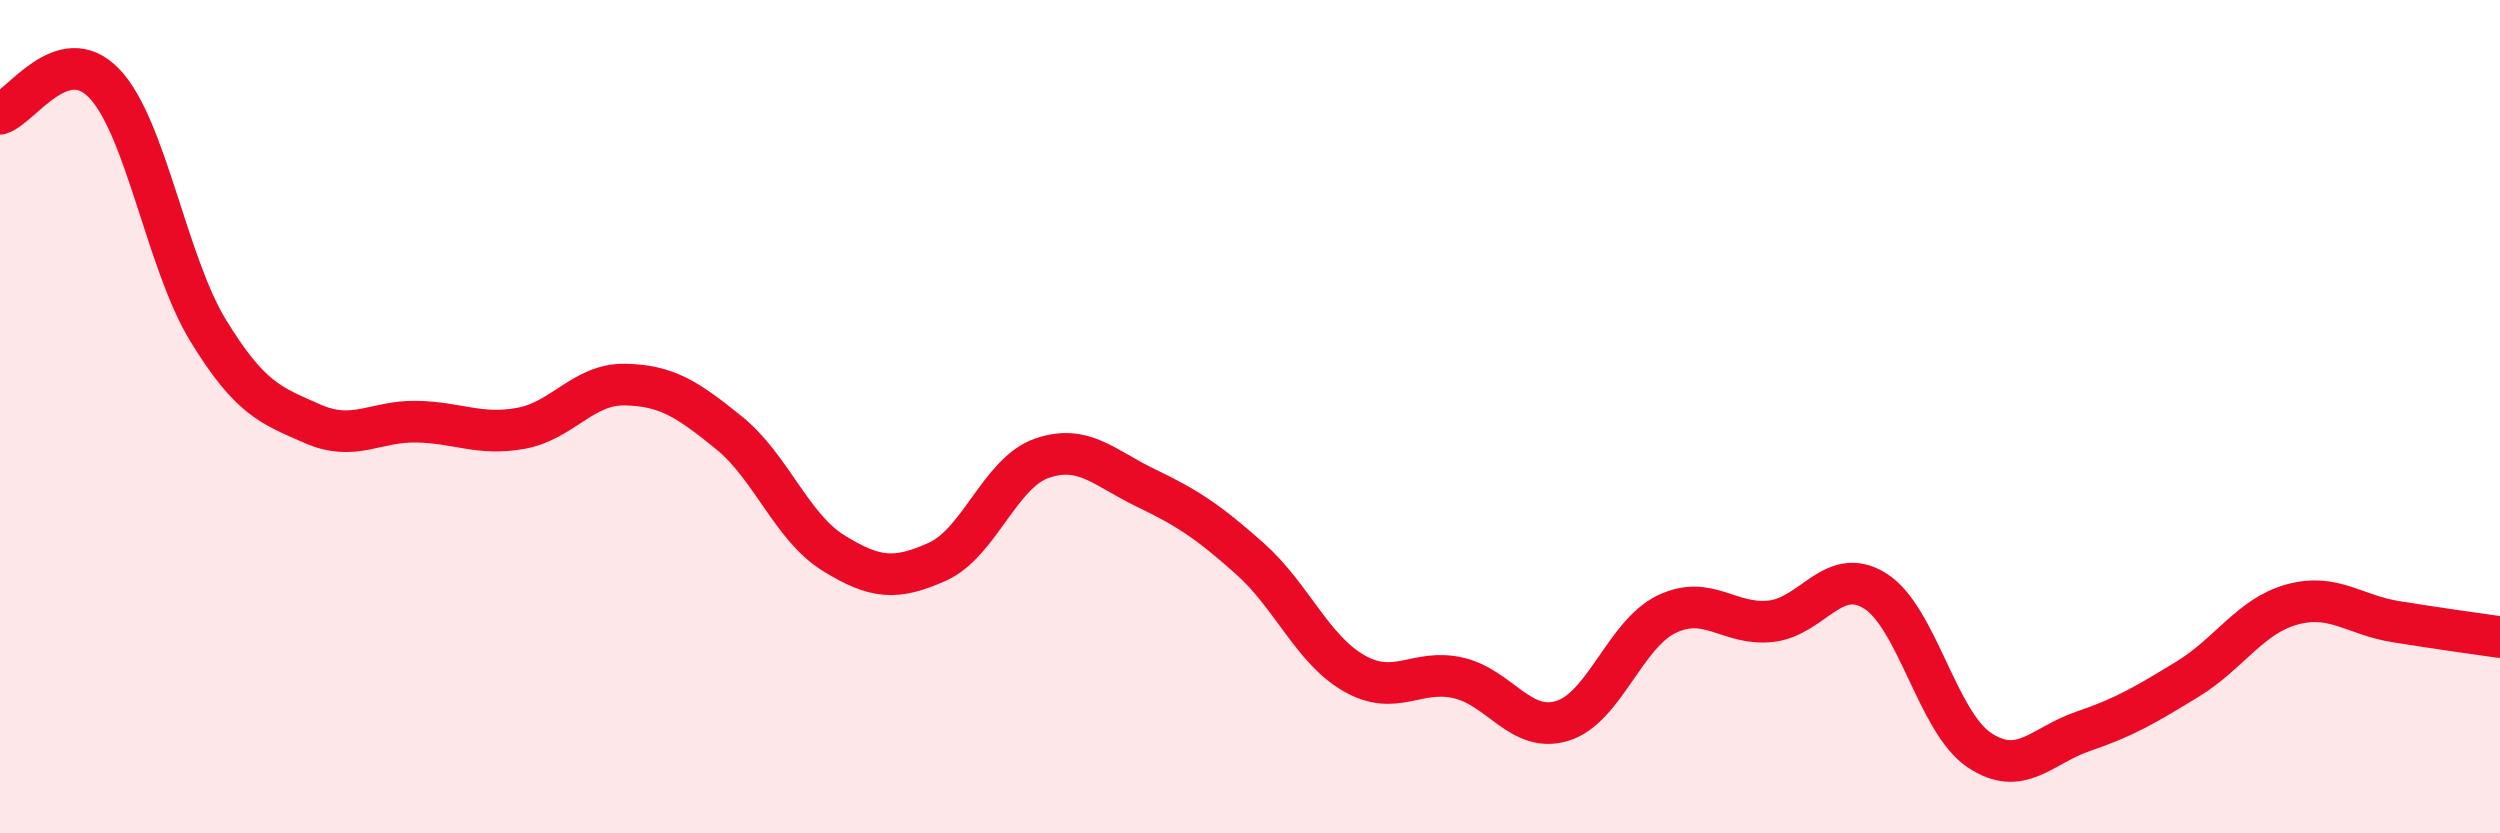 
    <svg width="60" height="20" viewBox="0 0 60 20" xmlns="http://www.w3.org/2000/svg">
      <path
        d="M 0,2.73 C 0.5,2.58 1.5,0.96 2.5,2 C 3.5,3.04 4,6.31 5,7.94 C 6,9.57 6.5,9.73 7.5,10.17 C 8.5,10.61 9,10.1 10,10.12 C 11,10.14 11.5,10.46 12.5,10.28 C 13.5,10.1 14,9.21 15,9.23 C 16,9.25 16.5,9.58 17.5,10.39 C 18.5,11.2 19,12.65 20,13.27 C 21,13.89 21.5,13.93 22.5,13.48 C 23.5,13.03 24,11.35 25,11 C 26,10.65 26.5,11.23 27.5,11.71 C 28.5,12.19 29,12.52 30,13.41 C 31,14.3 31.5,15.59 32.5,16.16 C 33.5,16.73 34,16.04 35,16.27 C 36,16.5 36.5,17.61 37.5,17.3 C 38.5,16.99 39,15.22 40,14.74 C 41,14.26 41.5,15.02 42.5,14.91 C 43.5,14.8 44,13.56 45,14.18 C 46,14.8 46.5,17.33 47.5,18 C 48.5,18.67 49,17.89 50,17.55 C 51,17.21 51.5,16.91 52.5,16.3 C 53.5,15.69 54,14.79 55,14.51 C 56,14.23 56.5,14.76 57.5,14.92 C 58.5,15.08 59.5,15.22 60,15.29L60 20L0 20Z"
        fill="#EB0A25"
        opacity="0.1"
        stroke-linecap="round"
        stroke-linejoin="round"
      />
      <path
        d="M 0,2.73 C 0.5,2.58 1.5,0.96 2.5,2 C 3.5,3.04 4,6.31 5,7.94 C 6,9.57 6.5,9.73 7.5,10.17 C 8.5,10.61 9,10.1 10,10.12 C 11,10.14 11.5,10.46 12.5,10.28 C 13.5,10.1 14,9.21 15,9.23 C 16,9.25 16.5,9.58 17.5,10.39 C 18.5,11.2 19,12.65 20,13.27 C 21,13.89 21.5,13.93 22.5,13.48 C 23.5,13.03 24,11.35 25,11 C 26,10.65 26.5,11.23 27.5,11.71 C 28.5,12.19 29,12.52 30,13.41 C 31,14.3 31.5,15.59 32.5,16.16 C 33.5,16.73 34,16.04 35,16.27 C 36,16.5 36.5,17.61 37.5,17.3 C 38.5,16.99 39,15.22 40,14.74 C 41,14.26 41.5,15.02 42.5,14.91 C 43.5,14.8 44,13.56 45,14.18 C 46,14.8 46.5,17.33 47.5,18 C 48.5,18.67 49,17.89 50,17.55 C 51,17.21 51.5,16.91 52.5,16.3 C 53.5,15.69 54,14.79 55,14.51 C 56,14.23 56.5,14.76 57.5,14.92 C 58.5,15.08 59.5,15.22 60,15.29"
        stroke="#EB0A25"
        stroke-width="1"
        fill="none"
        stroke-linecap="round"
        stroke-linejoin="round"
      />
    </svg>
  